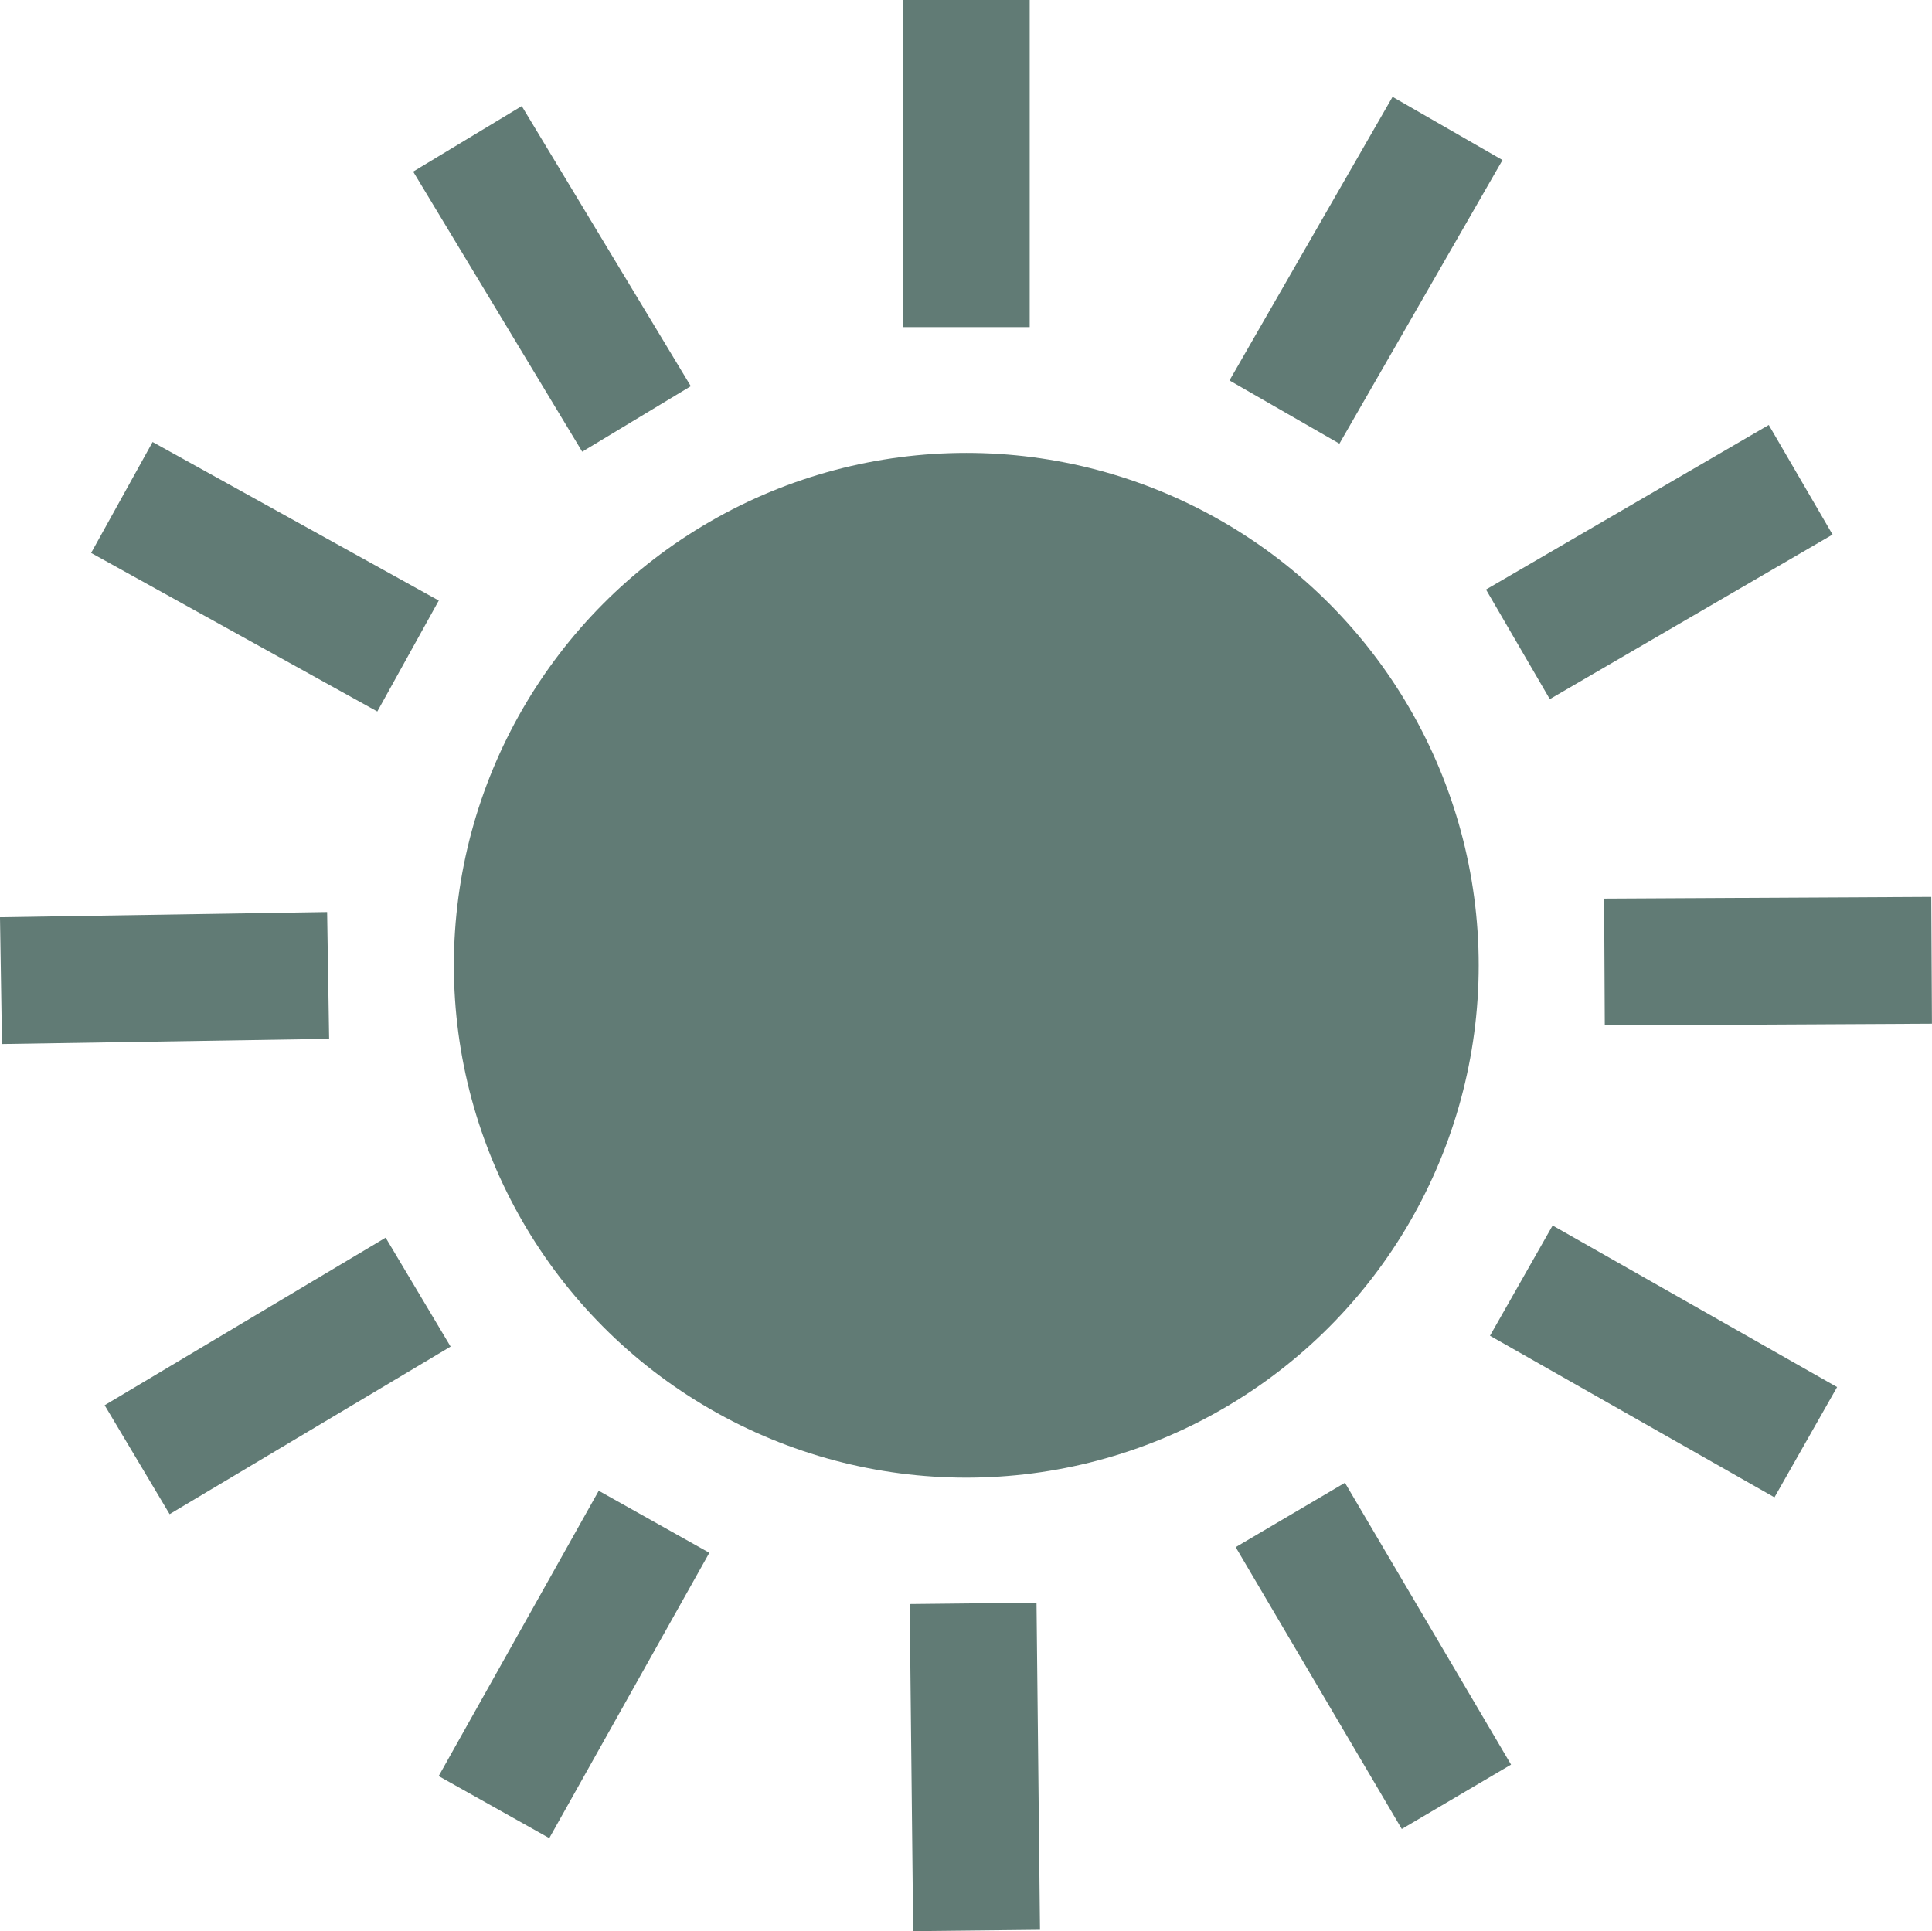 <?xml version="1.0" encoding="UTF-8"?>
<svg id="Layer_2" data-name="Layer 2" xmlns="http://www.w3.org/2000/svg" viewBox="0 0 609.94 609.75">
  <defs>
    <style>
      .cls-1 {
        fill: #617b75;
      }
    </style>
  </defs>
  <g id="_ëÎÓÈ_1" data-name="ëÎÓÈ 1">
    <circle class="cls-1" cx="305.06" cy="304.78" r="161.77"/>
    <rect class="cls-1" x="285.04" width="40.04" height="103.29"/>
    <rect class="cls-1" x="379.6" y="65.32" width="103.29" height="40.04" transform="translate(142.3 416.64) rotate(-60.1)"/>
    <rect class="cls-1" x="472.19" y="157.42" width="103.29" height="40.04" transform="translate(-18.15 287.61) rotate(-30.2)"/>
    <rect class="cls-1" x="506.55" y="283.42" width="103.29" height="40.04" transform="translate(-1.6 2.96) rotate(-.3)"/>
    <rect class="cls-1" x="505.15" y="378.15" width="40.04" height="103.29" transform="translate(-107.92 674.19) rotate(-60.4)"/>
    <rect class="cls-1" x="413.54" y="471.23" width="40.04" height="103.29" transform="translate(-205.41 292.46) rotate(-30.51)"/>
    <rect class="cls-1" x="287.72" y="506.26" width="40.04" height="103.29" transform="translate(-5.9 3.29) rotate(-.61)"/>
    <rect class="cls-1" x="129.57" y="505.53" width="103.29" height="40.04" transform="translate(-365.8 426.46) rotate(-60.71)"/>
    <rect class="cls-1" x="36" y="414.41" width="103.29" height="40.04" transform="translate(-210.14 106.2) rotate(-30.81)"/>
    <rect class="cls-1" x=".31" y="288.78" width="103.29" height="40.04" transform="translate(-4.9 .87) rotate(-.91)"/>
    <rect class="cls-1" x="63.62" y="130.46" width="40.04" height="103.29" transform="translate(-116.18 167.01) rotate(-61.01)"/>
    <rect class="cls-1" x="154.24" y="36.41" width="40.04" height="103.29" transform="translate(-20.43 102.71) rotate(-31.11)"/>
  </g>
</svg>